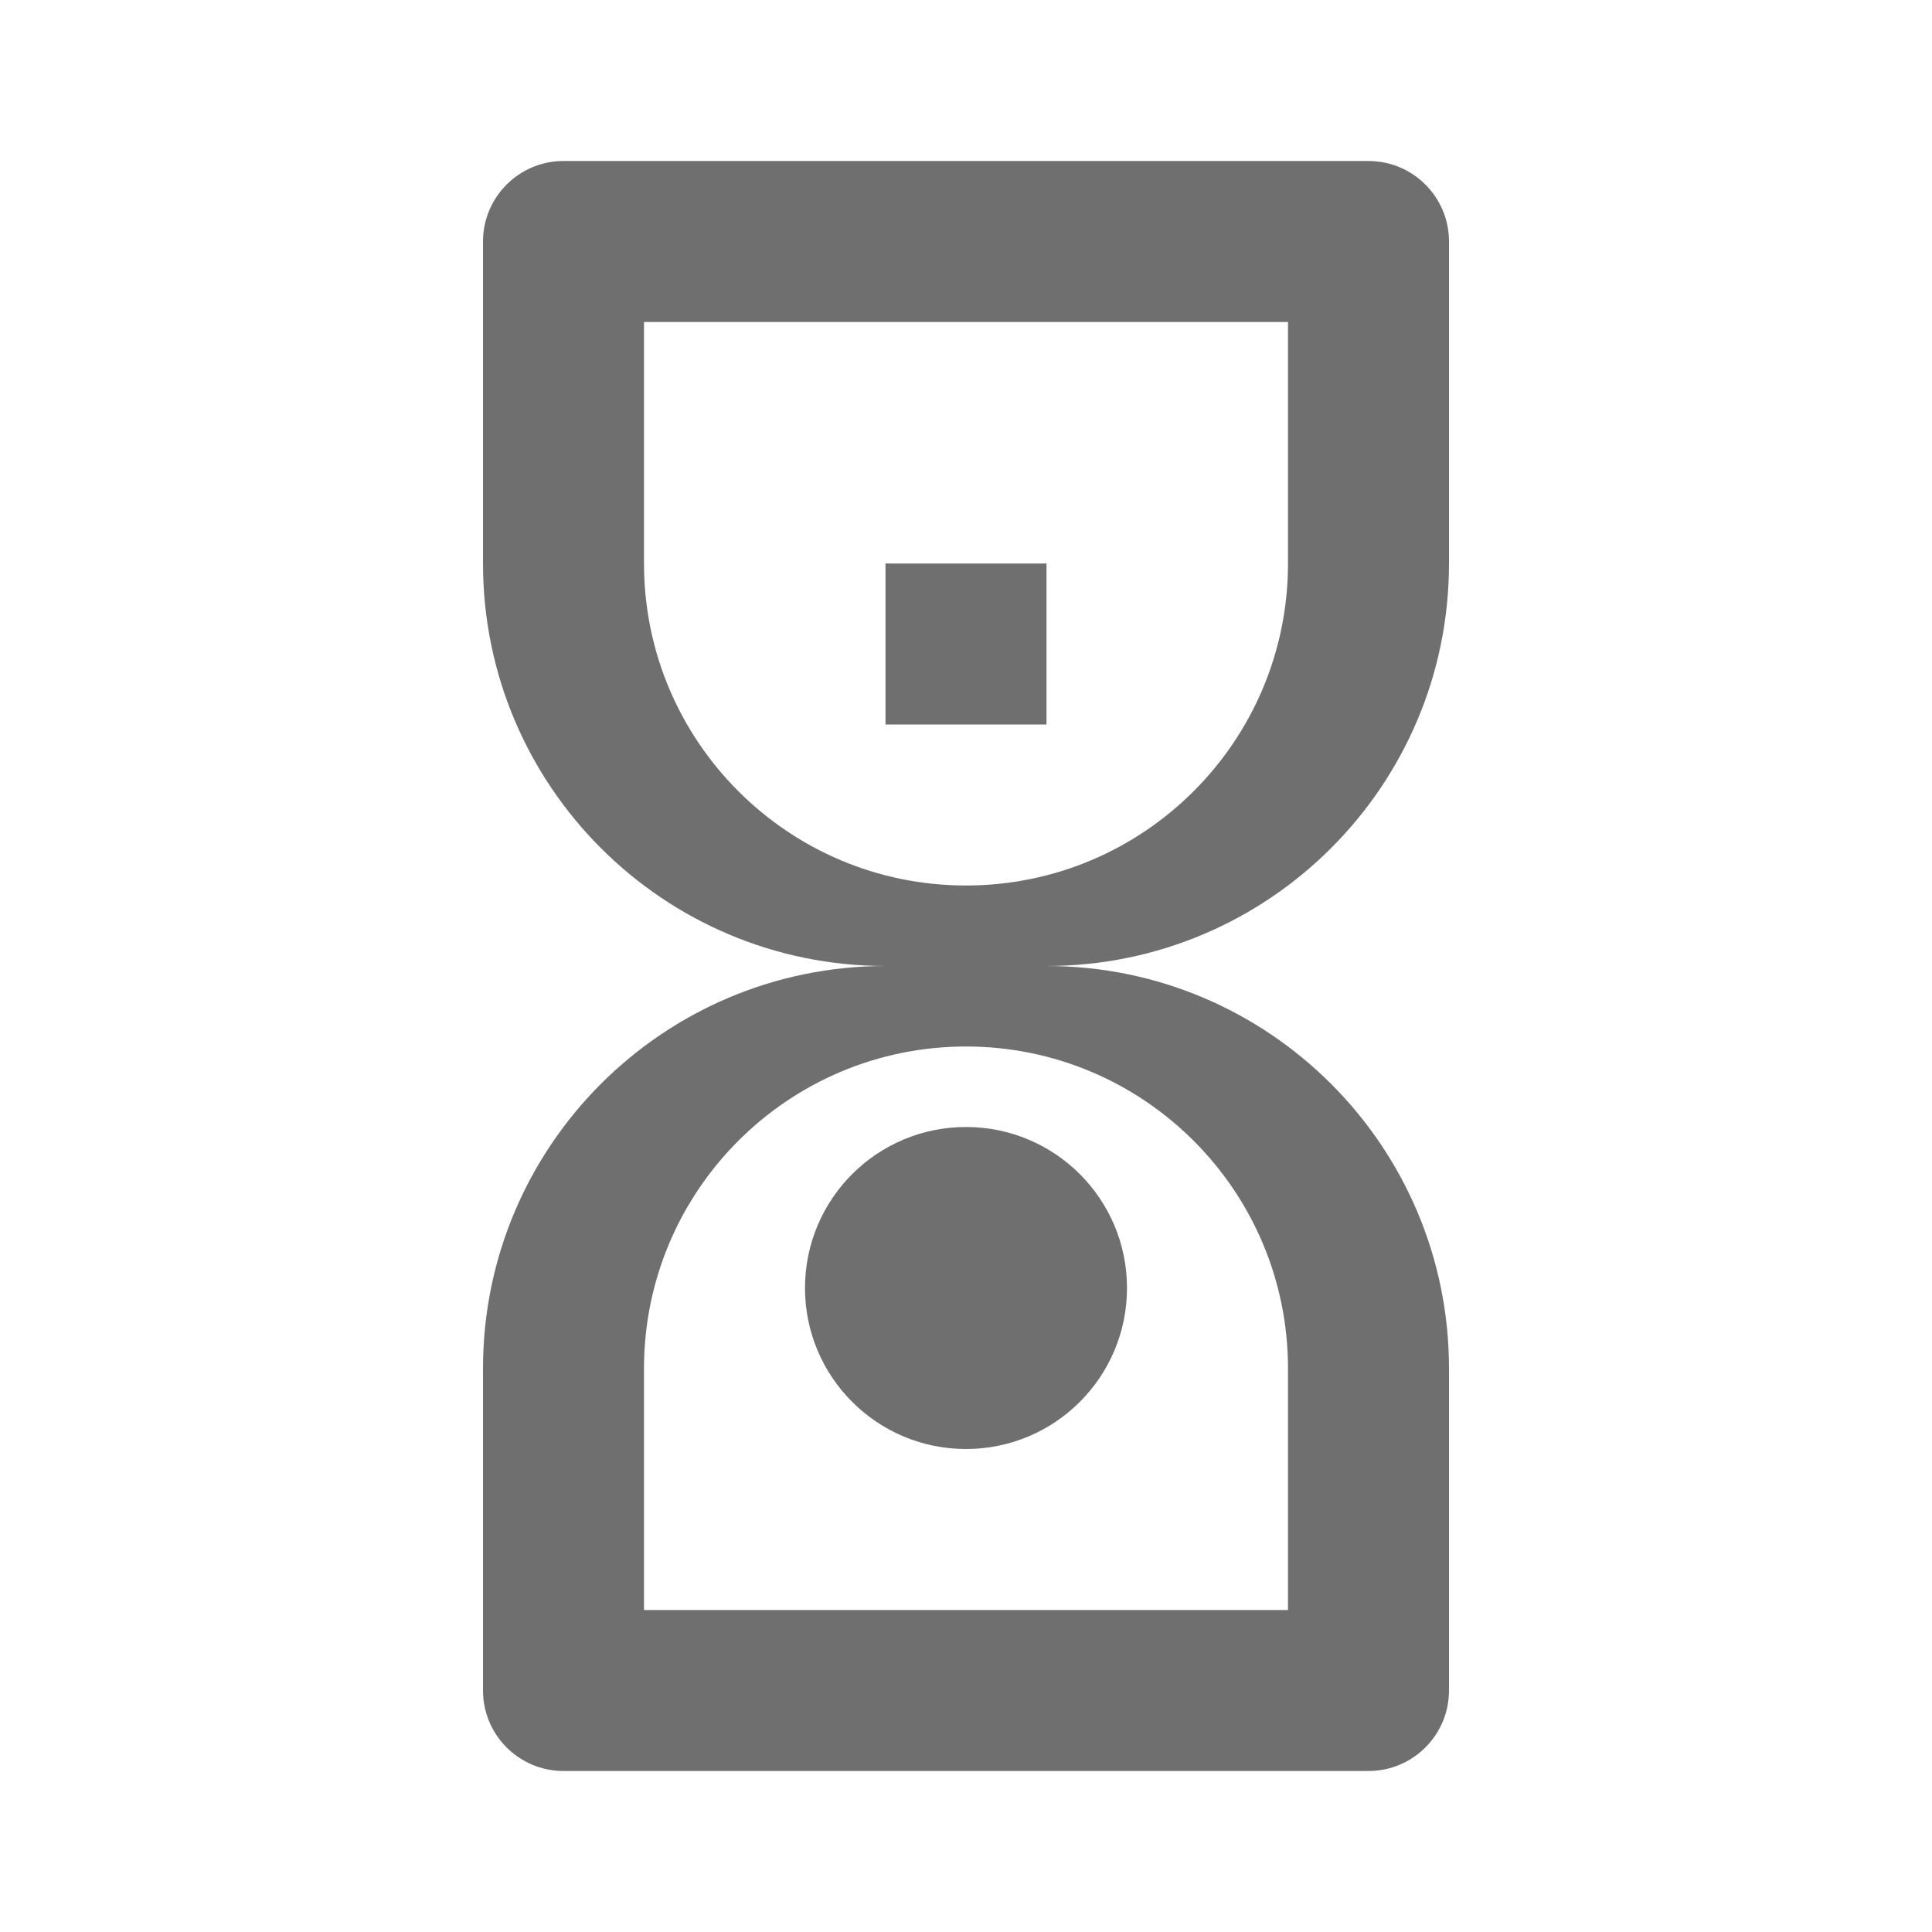 <svg width="24" height="24" viewBox="0 0 24 24" fill="none" xmlns="http://www.w3.org/2000/svg">
  <path d="M17 2H7C6.448 2 6 2.448 6 3V7C6 9.761 8.239 12 11 12C8.239 12 6 14.239 6 17V21C6 21.552 6.448 22 7 22H17C17.552 22 18 21.552 18 21V17C18 14.239 15.761 12 13 12C15.761 12 18 9.761 18 7V3C18 2.448 17.552 2 17 2ZM16 4V7C16 9.209 14.209 11 12 11C9.791 11 8 9.209 8 7V4H16ZM16 20H8V17C8 14.791 9.791 13 12 13C14.209 13 16 14.791 16 17V20Z" fill="#6F6F6F"/>
  <path d="M12 14C10.895 14 10 14.895 10 16C10 17.105 10.895 18 12 18C13.105 18 14 17.105 14 16C14 14.895 13.105 14 12 14Z" fill="#6F6F6F"/>
  <path d="M11 7H13V9H11V7Z" fill="#6F6F6F"/>
</svg>